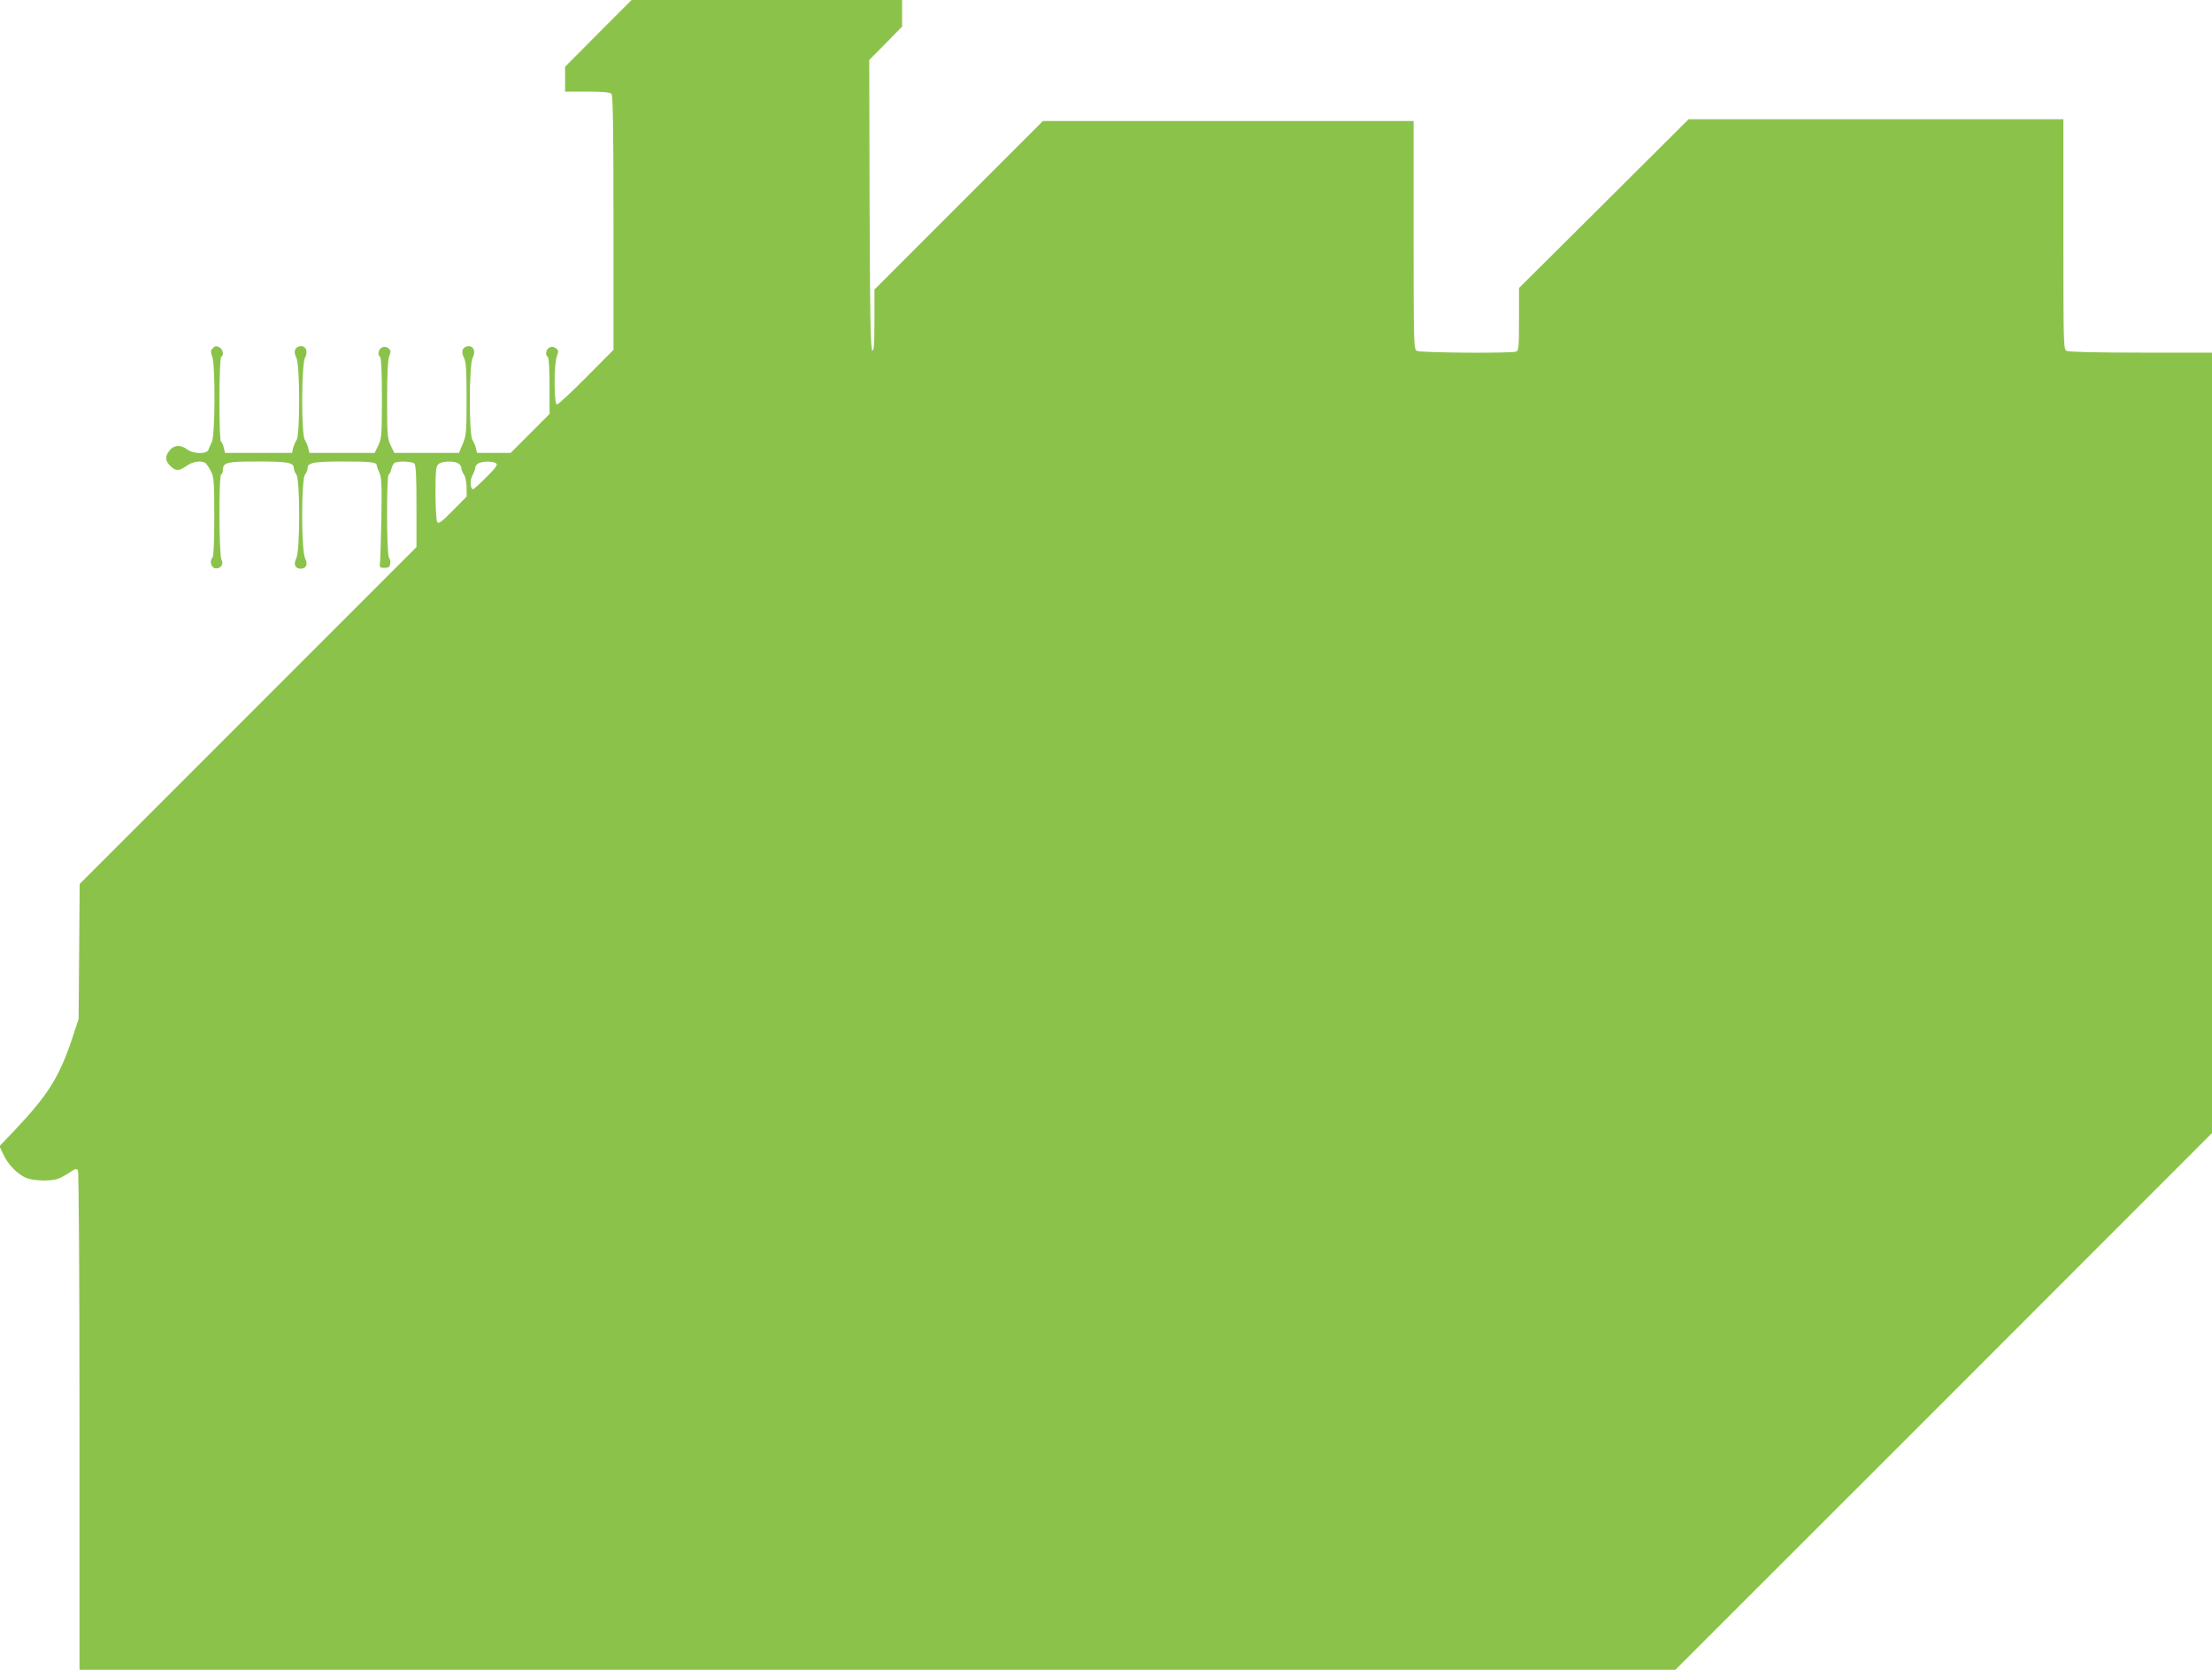 <?xml version="1.0" standalone="no"?>
<!DOCTYPE svg PUBLIC "-//W3C//DTD SVG 20010904//EN"
 "http://www.w3.org/TR/2001/REC-SVG-20010904/DTD/svg10.dtd">
<svg version="1.0" xmlns="http://www.w3.org/2000/svg"
 width="1280pt" height="966pt" viewBox="0 0 1280 966"
 preserveAspectRatio="xMidYMid meet">
<g transform="translate(0,966) scale(0.1,-0.1)"
fill="#8bc34a" stroke="none">
<path d="M3462 9467 l-192 -193 0 -72 0 -72 128 0 c86 0 132 -4 140 -12 9 -9
12 -189 12 -747 l0 -735 -157 -158 c-86 -87 -163 -158 -170 -158 -18 0 -18
230 -1 278 11 30 11 35 -6 48 -13 9 -24 10 -37 3 -20 -10 -26 -44 -9 -54 6 -4
10 -71 10 -168 l0 -162 -113 -113 -112 -112 -97 0 -98 0 -6 28 c-4 15 -13 36
-20 47 -21 30 -20 435 1 475 22 42 0 79 -39 64 -23 -9 -27 -33 -11 -64 12 -23
15 -72 15 -237 0 -191 -2 -212 -22 -260 l-22 -53 -187 0 -187 0 -21 43 c-19
40 -21 61 -21 262 0 148 4 230 12 253 11 30 11 35 -6 48 -13 9 -24 10 -37 3
-20 -10 -26 -44 -9 -54 6 -4 10 -94 10 -237 0 -215 -2 -235 -21 -275 l-21 -43
-189 0 -189 0 -6 28 c-4 15 -13 36 -20 47 -21 30 -20 435 1 475 22 42 0 79
-39 64 -23 -9 -27 -33 -11 -64 21 -40 22 -445 1 -475 -7 -11 -16 -32 -20 -47
l-6 -28 -194 0 -194 0 -7 30 c-4 16 -11 32 -16 35 -13 8 -12 482 1 490 17 11
11 44 -11 56 -17 9 -25 8 -37 -5 -14 -13 -14 -21 -4 -49 19 -51 17 -457 -2
-494 -8 -15 -17 -36 -20 -45 -8 -26 -89 -25 -123 2 -36 28 -77 26 -102 -6 -27
-35 -26 -59 4 -89 31 -32 52 -31 95 0 34 25 83 32 108 17 7 -5 21 -26 32 -47
18 -36 20 -60 20 -265 0 -149 -4 -230 -11 -237 -18 -18 -7 -58 17 -61 30 -4
51 24 36 49 -15 24 -17 485 -2 494 6 3 10 15 10 25 0 45 21 50 201 50 174 0
209 -6 209 -38 0 -10 7 -27 15 -38 22 -29 22 -442 -1 -485 -17 -34 -6 -59 26
-59 32 0 43 25 26 59 -23 43 -23 456 -1 485 8 11 15 28 15 38 0 31 35 38 204
38 165 0 196 -4 196 -22 0 -6 7 -25 15 -42 13 -27 15 -70 12 -262 -3 -126 -6
-242 -8 -259 -4 -27 -1 -30 26 -30 24 0 31 5 33 24 2 13 -1 28 -7 34 -14 14
-15 473 -2 481 5 3 12 18 16 33 3 15 12 31 18 35 19 12 102 9 115 -4 9 -9 12
-78 12 -248 l0 -235 -975 -975 -974 -974 -3 -391 -3 -390 -38 -115 c-75 -223
-140 -326 -335 -532 l-85 -89 23 -49 c27 -58 81 -113 132 -135 43 -17 143 -20
185 -4 15 5 45 22 66 36 32 22 40 24 48 12 5 -8 9 -606 9 -1451 l0 -1438 4618
0 4617 0 1553 1552 1552 1553 0 2257 0 2258 -411 0 c-264 0 -417 4 -430 10
-18 10 -19 28 -19 675 l0 665 -1084 0 -1085 0 -490 -488 -491 -488 0 -181 c0
-156 -2 -182 -16 -187 -28 -11 -554 -7 -575 4 -18 10 -19 28 -19 670 l0 660
-1073 0 -1072 0 -488 -488 -487 -487 0 -178 c0 -139 -3 -178 -12 -175 -10 4
-14 183 -16 843 l-2 838 95 96 95 97 0 77 0 77 -783 0 -782 0 -193 -193z
m-811 -2487 c10 -6 19 -19 19 -28 0 -10 7 -27 15 -38 8 -11 14 -41 15 -73 l0
-54 -80 -81 c-65 -66 -82 -78 -90 -66 -5 8 -10 83 -10 167 0 125 3 154 16 167
18 18 85 21 115 6z m219 0 c12 -8 2 -23 -55 -80 -38 -38 -73 -70 -77 -70 -17
0 -20 53 -4 80 9 16 16 35 16 44 0 8 8 20 18 25 22 13 82 14 102 1z"/>
</g>
</svg>
